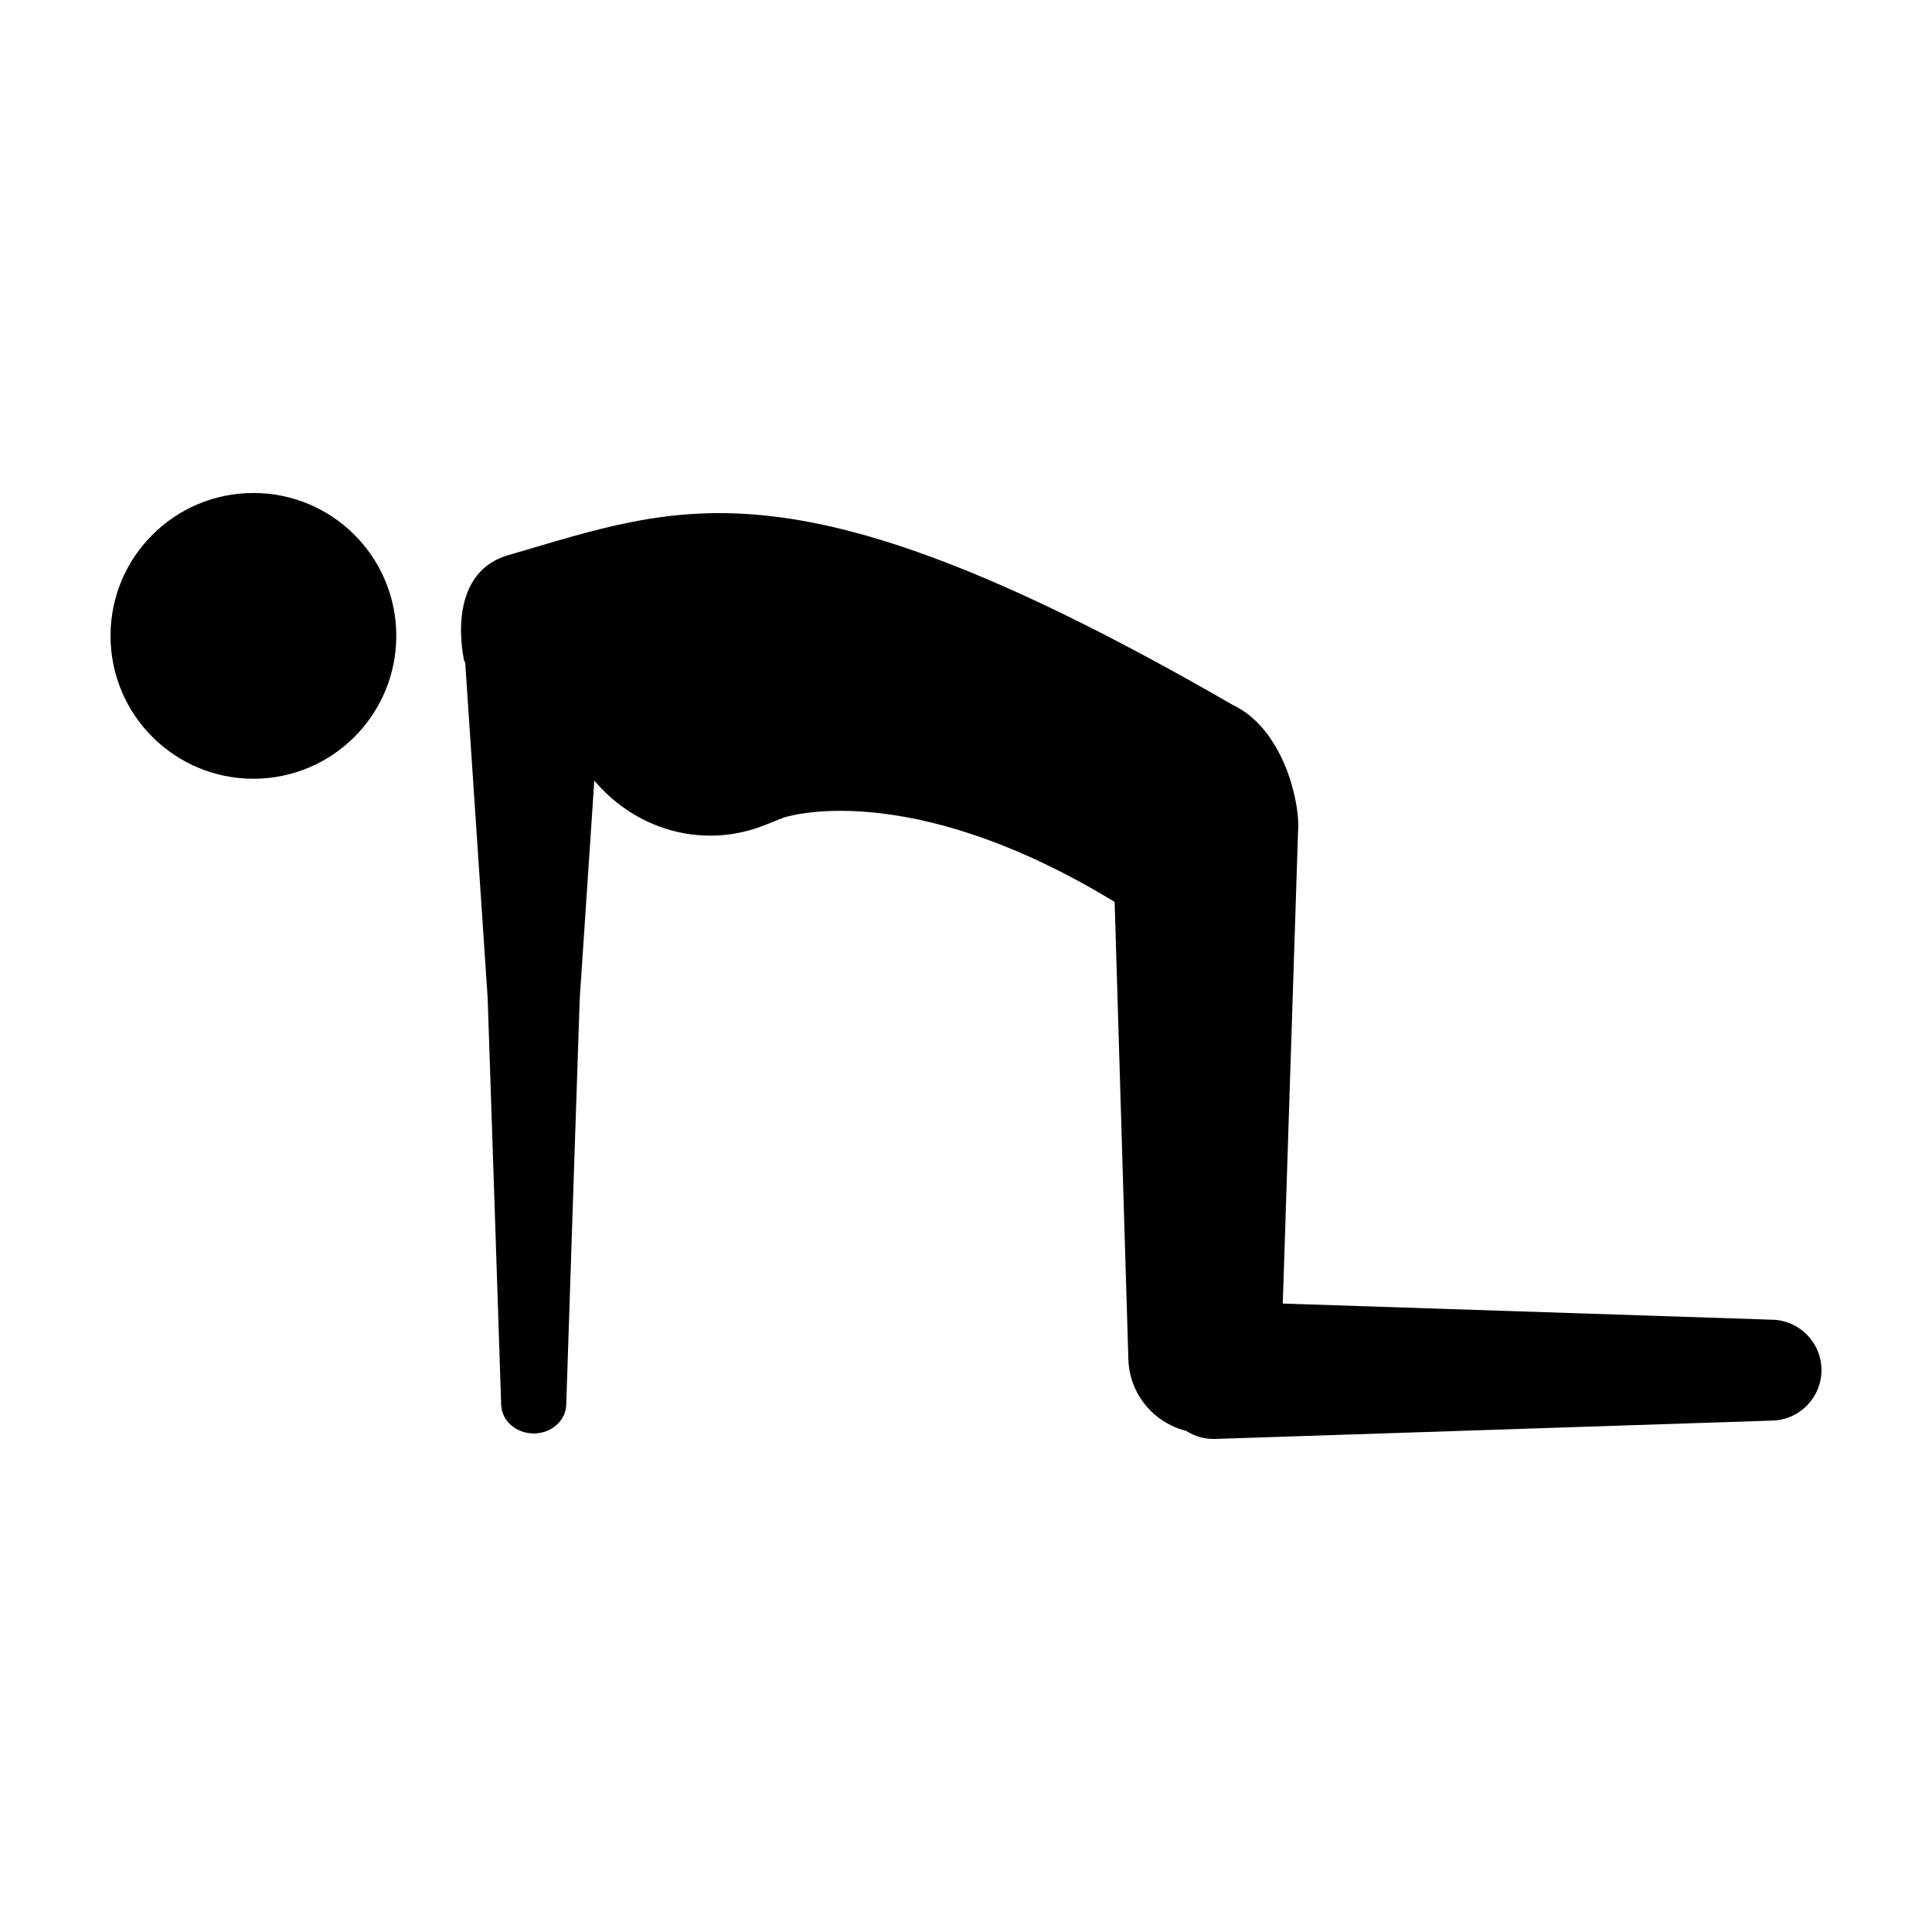 <?xml version="1.0" encoding="UTF-8"?>
<!-- Uploaded to: SVG Repo, www.svgrepo.com, Generator: SVG Repo Mixer Tools -->
<svg fill="#000000" width="800px" height="800px" version="1.1" viewBox="144 144 512 512" xmlns="http://www.w3.org/2000/svg">
 <g>
  <path d="m249.02 312.51c0 20.914-16.953 37.867-37.863 37.867-20.914 0-37.867-16.953-37.867-37.867 0-20.914 16.953-37.867 37.867-37.867 20.91 0 37.863 16.953 37.863 37.867"/>
  <path d="m613.78 493.74-129.83-4.281 4.09-126.37c0.215-7.227-4.082-26.07-17.477-32.352-8.531-4.883 0 0-0.035-0.02-116.12-67.031-145.79-52.91-191.8-39.605-17.301 5.004-11.68 28.164-11.68 28.164l0.227 0.172 5.961 89.043c0.07 1.074 3.582 107.86 3.582 107.86 0.168 4.203 3.977 7.527 8.621 7.527 4.641 0 8.453-3.324 8.621-7.527 0 0 3.508-106.78 3.582-107.86l3.859-57.609 0.539 0.613c11.426 13.008 29.066 17.406 44.707 11.145l4.84-1.941s32.613-11.285 87.805 22.32l3.637 121.21c0.277 9.238 6.742 16.816 15.332 18.973 2.207 1.43 4.863 2.227 7.699 2.133l147.72-4.871c7.207-0.234 12.93-6.148 12.93-13.363s-5.723-13.129-12.93-13.367z"/>
 </g>
</svg>